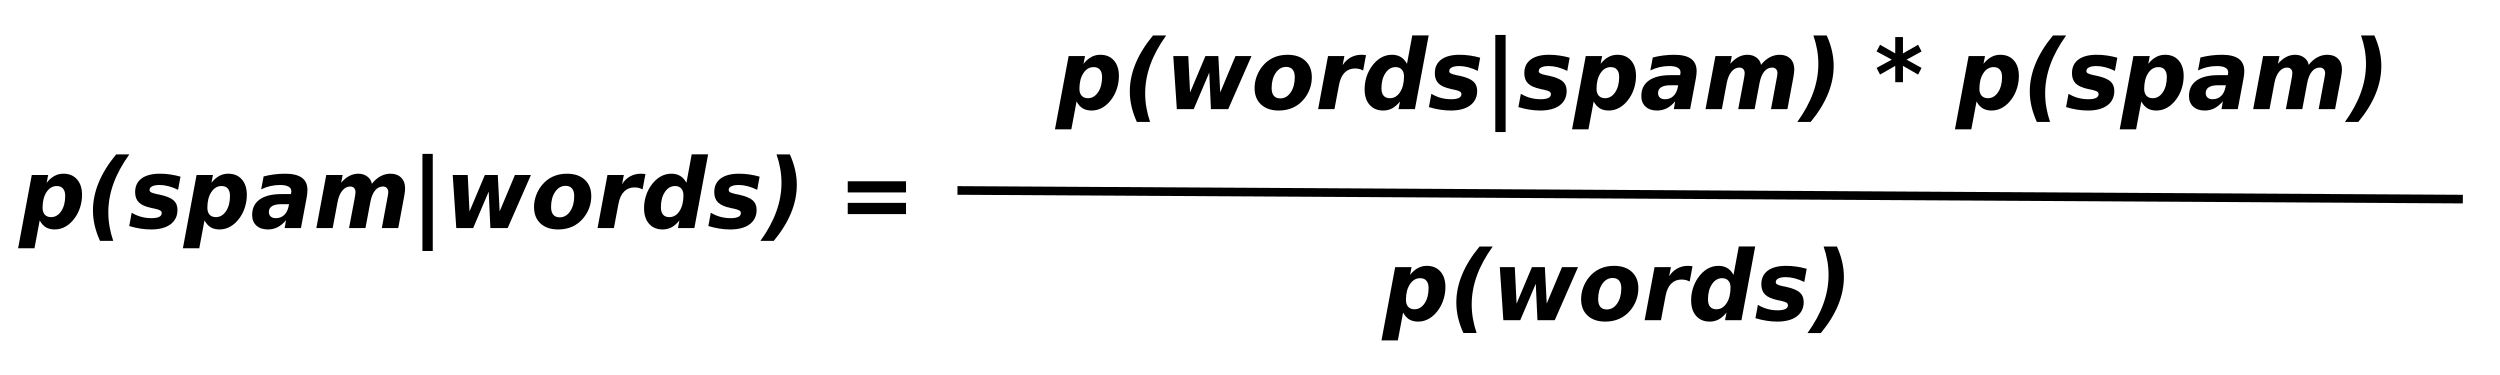 <?xml version="1.0" encoding="UTF-8" standalone="no"?>
<!-- Created with Inkscape (http://www.inkscape.org/) -->

<svg
   xmlns:dc="http://purl.org/dc/elements/1.1/"
   xmlns:cc="http://creativecommons.org/ns#"
   xmlns:rdf="http://www.w3.org/1999/02/22-rdf-syntax-ns#"
   xmlns:svg="http://www.w3.org/2000/svg"
   xmlns="http://www.w3.org/2000/svg"
   xmlns:sodipodi="http://sodipodi.sourceforge.net/DTD/sodipodi-0.dtd"
   xmlns:inkscape="http://www.inkscape.org/namespaces/inkscape"
   width="183.883mm"
   height="27.59mm"
   viewBox="0 0 183.883 27.59"
   version="1.1"
   id="svg8"
   inkscape:version="0.92.3 (2405546, 2018-03-11)"
   sodipodi:docname="NBFormSpam.svg">
  <defs
     id="defs2" />
  <sodipodi:namedview
     id="base"
     pagecolor="#ffffff"
     bordercolor="#666666"
     borderopacity="1.0"
     inkscape:pageopacity="0.0"
     inkscape:pageshadow="2"
     inkscape:zoom="1.4"
     inkscape:cx="371.47765"
     inkscape:cy="-83.075167"
     inkscape:document-units="mm"
     inkscape:current-layer="layer1"
     showgrid="false"
     inkscape:window-width="1680"
     inkscape:window-height="1022"
     inkscape:window-x="1280"
     inkscape:window-y="0"
     inkscape:window-maximized="1"
     fit-margin-top="0"
     fit-margin-left="0"
     fit-margin-right="0"
     fit-margin-bottom="0" />
  <g
     inkscape:label="Layer 1"
     inkscape:groupmode="layer"
     id="layer1"
     transform="translate(-0.662,-6.81)">
    <g
       id="g880"
       transform="matrix(1.077,0,0,1.123,-0.153,-1.153)">
      <g
         aria-label="p(spam|words) = "
         transform="matrix(0.265,0,0,0.265,-0.756,13.796)"
         style="font-style:italic;font-variant:normal;font-weight:normal;font-stretch:normal;font-size:24px;line-height:1.25;font-family:sans-serif;-inkscape-font-specification:'sans-serif Italic';letter-spacing:0px;word-spacing:0px;fill:#000000;fill-opacity:1;stroke:none"
         id="flowRoot815">
        <path
           d="M 15.939,29.172 14.592,36.062 h -4.219 l 3.527,-18.117 h 4.219 l -0.387,1.922 q 0.961,-1.148 2.016,-1.688 1.055,-0.551 2.309,-0.551 2.215,0 3.504,1.406 1.289,1.406 1.289,3.832 0,1.512 -0.457,2.941 -0.445,1.43 -1.289,2.602 -1.066,1.477 -2.414,2.238 -1.336,0.762 -2.871,0.762 -1.348,0 -2.297,-0.539 -0.938,-0.551 -1.582,-1.699 z m 4.406,-8.496 q -1.617,0 -2.648,1.5 -1.02,1.488 -1.02,3.879 0,1.078 0.574,1.699 0.586,0.609 1.617,0.609 1.582,0 2.613,-1.465 1.031,-1.477 1.031,-3.773 0,-1.195 -0.562,-1.816 -0.551,-0.633 -1.605,-0.633 z"
           style="font-style:italic;font-variant:normal;font-weight:bold;font-stretch:normal;font-family:sans-serif;-inkscape-font-specification:'sans-serif Bold Italic'"
           id="path827"
           inkscape:connector-curvature="0" />
        <path
           d="m 34.889,34.234 h -3.41 q -0.914,-1.945 -1.371,-3.809 -0.445,-1.875 -0.445,-3.727 0,-3.457 1.488,-6.902 1.488,-3.457 4.488,-6.938 h 3.398 q -2.73,3.633 -4.078,7.195 -1.336,3.551 -1.336,7.125 0,1.758 0.316,3.516 0.316,1.746 0.949,3.539 z"
           style="font-style:italic;font-variant:normal;font-weight:bold;font-stretch:normal;font-family:sans-serif;-inkscape-font-specification:'sans-serif Bold Italic'"
           id="path829"
           inkscape:connector-curvature="0" />
        <path
           d="m 52.221,18.355 -0.621,3.258 q -1.23,-0.586 -2.449,-0.891 -1.219,-0.305 -2.309,-0.305 -1.242,0 -1.922,0.328 -0.668,0.316 -0.668,0.914 0,0.352 0.375,0.562 0.375,0.211 1.477,0.445 l 0.762,0.141 q 2.543,0.539 3.562,1.395 1.02,0.844 1.02,2.355 0,2.285 -1.793,3.574 -1.793,1.277 -5.016,1.277 -1.348,0 -2.754,-0.211 -1.406,-0.211 -2.871,-0.633 l 0.633,-3.293 q 1.137,0.668 2.426,1.008 1.301,0.34 2.66,0.34 1.324,0 1.992,-0.316 0.668,-0.316 0.668,-0.926 0,-0.422 -0.375,-0.656 -0.375,-0.234 -1.547,-0.48 l -0.762,-0.141 q -2.25,-0.469 -3.211,-1.383 -0.961,-0.914 -0.961,-2.531 0,-2.191 1.652,-3.375 1.664,-1.184 4.746,-1.184 1.348,0 2.648,0.188 1.312,0.176 2.637,0.539 z"
           style="font-style:italic;font-variant:normal;font-weight:bold;font-stretch:normal;font-family:sans-serif;-inkscape-font-specification:'sans-serif Bold Italic'"
           id="path831"
           inkscape:connector-curvature="0" />
        <path
           d="M 58.408,29.172 57.061,36.062 h -4.219 l 3.527,-18.117 h 4.219 l -0.387,1.922 q 0.961,-1.148 2.016,-1.688 1.055,-0.551 2.309,-0.551 2.215,0 3.504,1.406 1.289,1.406 1.289,3.832 0,1.512 -0.457,2.941 -0.445,1.43 -1.289,2.602 -1.066,1.477 -2.414,2.238 -1.336,0.762 -2.871,0.762 -1.348,0 -2.297,-0.539 -0.938,-0.551 -1.582,-1.699 z m 4.406,-8.496 q -1.617,0 -2.648,1.5 -1.02,1.488 -1.02,3.879 0,1.078 0.574,1.699 0.586,0.609 1.617,0.609 1.582,0 2.613,-1.465 1.031,-1.477 1.031,-3.773 0,-1.195 -0.562,-1.816 -0.551,-0.633 -1.605,-0.633 z"
           style="font-style:italic;font-variant:normal;font-weight:bold;font-stretch:normal;font-family:sans-serif;-inkscape-font-specification:'sans-serif Bold Italic'"
           id="path833"
           inkscape:connector-curvature="0" />
        <path
           d="m 78.178,25.164 q -1.57,0 -2.379,0.492 -0.797,0.48 -0.797,1.43 0,0.715 0.469,1.125 0.48,0.41 1.312,0.41 1.289,0 2.156,-0.773 0.867,-0.785 1.16,-2.203 l 0.094,-0.48 z m 6.551,-1.582 -1.465,7.488 H 79.068 L 79.42,29.125 q -1.031,1.172 -2.18,1.734 -1.148,0.551 -2.496,0.551 -1.863,0 -2.965,-0.961 -1.09,-0.973 -1.09,-2.613 0,-2.508 1.934,-3.832 1.945,-1.336 5.602,-1.336 h 2.473 l 0.047,-0.328 q 0.035,-0.164 0.035,-0.234 0.012,-0.07 0.012,-0.129 0,-0.773 -0.738,-1.16 -0.727,-0.398 -2.168,-0.398 -1.301,0 -2.52,0.27 -1.219,0.27 -2.355,0.809 l 0.633,-3.199 q 1.312,-0.328 2.684,-0.492 1.383,-0.176 2.859,-0.176 2.918,0 4.336,1.008 1.418,0.996 1.418,3.047 0,0.398 -0.059,0.879 -0.047,0.469 -0.152,1.02 z"
           style="font-style:italic;font-variant:normal;font-weight:bold;font-stretch:normal;font-family:sans-serif;-inkscape-font-specification:'sans-serif Bold Italic'"
           id="path835"
           inkscape:connector-curvature="0" />
        <path
           d="m 101.545,20.125 q 0.973,-1.207 2.203,-1.852 1.242,-0.645 2.578,-0.645 1.758,0 2.766,0.973 1.02,0.961 1.02,2.648 0,0.352 -0.059,0.809 -0.047,0.445 -0.152,1.02 l -1.559,7.992 h -4.23 l 1.324,-6.844 0.035,-0.176 q 0.305,-1.453 0.305,-1.863 0,-0.645 -0.375,-1.02 -0.363,-0.375 -0.996,-0.375 -1.207,0 -2.051,0.996 -0.832,0.984 -1.195,2.824 l -1.266,6.457 h -4.23 l 1.348,-6.844 q 0.176,-0.879 0.246,-1.324 0.07,-0.457 0.07,-0.715 0,-0.656 -0.363,-1.02 -0.363,-0.375 -1.008,-0.375 -1.16,0 -2.039,1.031 -0.867,1.02 -1.207,2.789 l -1.266,6.457 h -4.207 l 2.555,-13.125 h 4.219 l -0.387,1.922 q 0.984,-1.113 2.098,-1.676 1.113,-0.562 2.32,-0.562 1.359,0 2.332,0.703 0.973,0.691 1.172,1.793 z"
           style="font-style:italic;font-variant:normal;font-weight:bold;font-stretch:normal;font-family:sans-serif;-inkscape-font-specification:'sans-serif Bold Italic'"
           id="path837"
           inkscape:connector-curvature="0" />
        <path
           d="m 117.236,12.73 v 24 h -2.66 v -24 z"
           style="font-style:italic;font-variant:normal;font-weight:bold;font-stretch:normal;font-family:sans-serif;-inkscape-font-specification:'sans-serif Bold Italic'"
           id="path839"
           inkscape:connector-curvature="0" />
        <path
           d="m 122.381,17.945 h 3.867 l 0.457,9.023 3.961,-9.023 h 3.328 l 0.48,9 3.938,-9 h 4.125 l -6,13.125 h -4.453 l -0.434,-9.023 -4.008,9.023 h -4.348 z"
           style="font-style:italic;font-variant:normal;font-weight:bold;font-stretch:normal;font-family:sans-serif;-inkscape-font-specification:'sans-serif Bold Italic'"
           id="path841"
           inkscape:connector-curvature="0" />
        <path
           d="m 151.467,20.629 q -1.629,0 -2.684,1.477 -1.055,1.477 -1.055,3.762 0,1.242 0.562,1.898 0.574,0.645 1.664,0.645 1.629,0 2.684,-1.477 1.055,-1.488 1.055,-3.785 0,-1.23 -0.574,-1.875 -0.562,-0.645 -1.652,-0.645 z m 0.34,-3 q 2.93,0 4.605,1.488 1.676,1.488 1.676,4.055 0,1.488 -0.527,2.895 -0.527,1.395 -1.535,2.555 -1.195,1.383 -2.824,2.086 -1.629,0.703 -3.633,0.703 -2.895,0 -4.57,-1.488 -1.664,-1.488 -1.664,-4.055 0,-1.477 0.539,-2.883 0.539,-1.418 1.547,-2.59 1.172,-1.359 2.789,-2.062 1.629,-0.703 3.598,-0.703 z"
           style="font-style:italic;font-variant:normal;font-weight:bold;font-stretch:normal;font-family:sans-serif;-inkscape-font-specification:'sans-serif Bold Italic'"
           id="path843"
           inkscape:connector-curvature="0" />
        <path
           d="m 171.307,21.52 q -0.434,-0.246 -0.961,-0.375 -0.527,-0.129 -1.137,-0.129 -1.605,0 -2.672,1.031 -1.055,1.031 -1.43,2.977 l -1.195,6.047 h -4.207 l 2.555,-13.125 h 4.219 l -0.457,2.25 q 0.832,-1.242 2.074,-1.898 1.254,-0.668 2.777,-0.668 0.223,0 0.504,0.023 0.281,0.023 0.668,0.07 z"
           style="font-style:italic;font-variant:normal;font-weight:bold;font-stretch:normal;font-family:sans-serif;-inkscape-font-specification:'sans-serif Bold Italic'"
           id="path845"
           inkscape:connector-curvature="0" />
        <path
           d="m 178.197,28.363 q 1.617,0 2.625,-1.488 1.02,-1.488 1.02,-3.891 0,-1.09 -0.574,-1.699 -0.562,-0.609 -1.582,-0.609 -1.594,0 -2.625,1.477 -1.031,1.465 -1.031,3.762 0,1.195 0.551,1.828 0.562,0.621 1.617,0.621 z m 4.418,-8.496 1.359,-7.031 h 4.23 l -3.551,18.234 h -4.23 l 0.387,-1.898 q -0.961,1.148 -2.016,1.699 -1.055,0.539 -2.309,0.539 -2.215,0 -3.504,-1.406 -1.289,-1.406 -1.289,-3.832 0,-1.512 0.445,-2.941 0.457,-1.43 1.301,-2.602 1.066,-1.477 2.402,-2.238 1.348,-0.762 2.883,-0.762 1.348,0 2.285,0.551 0.949,0.539 1.605,1.688 z"
           style="font-style:italic;font-variant:normal;font-weight:bold;font-stretch:normal;font-family:sans-serif;-inkscape-font-specification:'sans-serif Bold Italic'"
           id="path847"
           inkscape:connector-curvature="0" />
        <path
           d="m 201.471,18.355 -0.621,3.258 q -1.23,-0.586 -2.449,-0.891 -1.219,-0.305 -2.309,-0.305 -1.242,0 -1.922,0.328 -0.668,0.316 -0.668,0.914 0,0.352 0.375,0.562 0.375,0.211 1.477,0.445 l 0.762,0.141 q 2.543,0.539 3.562,1.395 1.02,0.844 1.02,2.355 0,2.285 -1.793,3.574 -1.793,1.277 -5.016,1.277 -1.348,0 -2.754,-0.211 -1.406,-0.211 -2.871,-0.633 l 0.633,-3.293 q 1.137,0.668 2.426,1.008 1.301,0.34 2.66,0.34 1.324,0 1.992,-0.316 0.668,-0.316 0.668,-0.926 0,-0.422 -0.375,-0.656 -0.375,-0.234 -1.547,-0.48 l -0.762,-0.141 q -2.25,-0.469 -3.211,-1.383 -0.961,-0.914 -0.961,-2.531 0,-2.191 1.652,-3.375 1.664,-1.184 4.746,-1.184 1.348,0 2.648,0.188 1.312,0.176 2.637,0.539 z"
           style="font-style:italic;font-variant:normal;font-weight:bold;font-stretch:normal;font-family:sans-serif;-inkscape-font-specification:'sans-serif Bold Italic'"
           id="path849"
           inkscape:connector-curvature="0" />
        <path
           d="m 205.83,12.859 h 3.434 q 0.902,1.922 1.348,3.797 0.445,1.863 0.445,3.738 0,3.492 -1.488,6.949 -1.477,3.445 -4.453,6.891 h -3.434 q 2.73,-3.633 4.078,-7.195 1.348,-3.562 1.348,-7.148 0,-1.758 -0.316,-3.492 -0.316,-1.746 -0.961,-3.539 z"
           style="font-style:italic;font-variant:normal;font-weight:bold;font-stretch:normal;font-family:sans-serif;-inkscape-font-specification:'sans-serif Bold Italic'"
           id="path851"
           inkscape:connector-curvature="0" />
        <path
           d="m 224.182,19.504 h 15.023 v 2.754 h -15.023 z m 0,5.332 h 15.023 v 2.777 h -15.023 z"
           style="font-style:italic;font-variant:normal;font-weight:bold;font-stretch:normal;font-family:sans-serif;-inkscape-font-specification:'sans-serif Bold Italic'"
           id="path853"
           inkscape:connector-curvature="0" />
      </g>
      <g
         aria-label="p(words|spam) * p(spam)"
         transform="matrix(0.265,0,0,0.265,5.292,3.213)"
         style="font-style:italic;font-variant:normal;font-weight:normal;font-stretch:normal;font-size:24px;line-height:1.25;font-family:sans-serif;-inkscape-font-specification:'sans-serif Italic';letter-spacing:0px;word-spacing:0px;fill:#000000;fill-opacity:1;stroke:none"
         id="flowRoot848">
        <path
           d="m 260.332,39.713 -1.348,6.891 h -4.219 l 3.527,-18.117 h 4.219 l -0.387,1.922 q 0.961,-1.148 2.016,-1.688 1.055,-0.551 2.309,-0.551 2.215,0 3.504,1.406 1.289,1.406 1.289,3.832 0,1.512 -0.457,2.941 -0.445,1.43 -1.289,2.602 -1.066,1.477 -2.414,2.238 -1.336,0.762 -2.871,0.762 -1.348,0 -2.297,-0.539 -0.938,-0.551 -1.582,-1.699 z m 4.406,-8.496 q -1.617,0 -2.648,1.5 -1.02,1.488 -1.02,3.879 0,1.078 0.574,1.699 0.586,0.609 1.617,0.609 1.582,0 2.613,-1.465 1.031,-1.477 1.031,-3.773 0,-1.195 -0.562,-1.816 -0.551,-0.633 -1.605,-0.633 z"
           style="font-style:italic;font-variant:normal;font-weight:bold;font-stretch:normal;font-family:sans-serif;-inkscape-font-specification:'sans-serif Bold Italic'"
           id="path856"
           inkscape:connector-curvature="0" />
        <path
           d="m 279.281,44.775 h -3.41 q -0.914,-1.945 -1.371,-3.809 -0.445,-1.875 -0.445,-3.727 0,-3.457 1.488,-6.902 1.488,-3.457 4.488,-6.938 h 3.398 q -2.73,3.633 -4.078,7.195 -1.336,3.551 -1.336,7.125 0,1.758 0.316,3.516 0.316,1.746 0.949,3.539 z"
           style="font-style:italic;font-variant:normal;font-weight:bold;font-stretch:normal;font-family:sans-serif;-inkscape-font-specification:'sans-serif Bold Italic'"
           id="path858"
           inkscape:connector-curvature="0" />
        <path
           d="m 285.258,28.486 h 3.867 l 0.457,9.023 3.961,-9.023 h 3.328 l 0.48,9 3.938,-9 h 4.125 l -6,13.125 h -4.453 l -0.434,-9.023 -4.008,9.023 h -4.348 z"
           style="font-style:italic;font-variant:normal;font-weight:bold;font-stretch:normal;font-family:sans-serif;-inkscape-font-specification:'sans-serif Bold Italic'"
           id="path860"
           inkscape:connector-curvature="0" />
        <path
           d="m 314.344,31.17 q -1.629,0 -2.684,1.477 -1.055,1.477 -1.055,3.762 0,1.242 0.562,1.898 0.574,0.645 1.664,0.645 1.629,0 2.684,-1.477 1.055,-1.488 1.055,-3.785 0,-1.23 -0.574,-1.875 -0.562,-0.645 -1.652,-0.645 z m 0.34,-3 q 2.93,0 4.605,1.488 1.676,1.488 1.676,4.055 0,1.488 -0.527,2.895 -0.527,1.395 -1.535,2.555 -1.195,1.383 -2.824,2.086 -1.629,0.703 -3.633,0.703 -2.895,0 -4.57,-1.488 -1.664,-1.488 -1.664,-4.055 0,-1.477 0.539,-2.883 0.539,-1.418 1.547,-2.59 1.172,-1.359 2.789,-2.062 1.629,-0.703 3.598,-0.703 z"
           style="font-style:italic;font-variant:normal;font-weight:bold;font-stretch:normal;font-family:sans-serif;-inkscape-font-specification:'sans-serif Bold Italic'"
           id="path862"
           inkscape:connector-curvature="0" />
        <path
           d="m 334.184,32.061 q -0.434,-0.246 -0.961,-0.375 -0.527,-0.129 -1.137,-0.129 -1.605,0 -2.672,1.031 -1.055,1.031 -1.43,2.977 l -1.195,6.047 h -4.207 l 2.555,-13.125 h 4.219 l -0.457,2.25 q 0.832,-1.242 2.074,-1.898 1.254,-0.668 2.777,-0.668 0.223,0 0.504,0.023 0.281,0.023 0.668,0.07 z"
           style="font-style:italic;font-variant:normal;font-weight:bold;font-stretch:normal;font-family:sans-serif;-inkscape-font-specification:'sans-serif Bold Italic'"
           id="path865"
           inkscape:connector-curvature="0" />
        <path
           d="m 341.074,38.904 q 1.617,0 2.625,-1.488 1.02,-1.488 1.02,-3.891 0,-1.09 -0.574,-1.699 -0.562,-0.609 -1.582,-0.609 -1.594,0 -2.625,1.477 -1.031,1.465 -1.031,3.762 0,1.195 0.551,1.828 0.562,0.621 1.617,0.621 z m 4.418,-8.496 1.359,-7.031 h 4.23 l -3.551,18.234 h -4.23 l 0.387,-1.898 q -0.961,1.148 -2.016,1.699 -1.055,0.539 -2.309,0.539 -2.215,0 -3.504,-1.406 -1.289,-1.406 -1.289,-3.832 0,-1.512 0.445,-2.941 0.457,-1.43 1.301,-2.602 1.066,-1.477 2.402,-2.238 1.348,-0.762 2.883,-0.762 1.348,0 2.285,0.551 0.949,0.539 1.605,1.688 z"
           style="font-style:italic;font-variant:normal;font-weight:bold;font-stretch:normal;font-family:sans-serif;-inkscape-font-specification:'sans-serif Bold Italic'"
           id="path867"
           inkscape:connector-curvature="0" />
        <path
           d="m 364.348,28.896 -0.621,3.258 q -1.23,-0.586 -2.449,-0.891 -1.219,-0.305 -2.309,-0.305 -1.242,0 -1.922,0.328 -0.668,0.316 -0.668,0.914 0,0.352 0.375,0.562 0.375,0.211 1.477,0.445 l 0.762,0.141 q 2.543,0.539 3.562,1.395 1.02,0.844 1.02,2.355 0,2.285 -1.793,3.574 -1.793,1.277 -5.016,1.277 -1.348,0 -2.754,-0.211 -1.406,-0.211 -2.871,-0.633 l 0.633,-3.293 q 1.137,0.668 2.426,1.008 1.301,0.34 2.66,0.34 1.324,0 1.992,-0.316 0.668,-0.316 0.668,-0.926 0,-0.422 -0.375,-0.656 -0.375,-0.234 -1.547,-0.48 l -0.762,-0.141 q -2.25,-0.469 -3.211,-1.383 -0.961,-0.914 -0.961,-2.531 0,-2.191 1.652,-3.375 1.664,-1.184 4.746,-1.184 1.348,0 2.648,0.188 1.312,0.176 2.637,0.539 z"
           style="font-style:italic;font-variant:normal;font-weight:bold;font-stretch:normal;font-family:sans-serif;-inkscape-font-specification:'sans-serif Bold Italic'"
           id="path869"
           inkscape:connector-curvature="0" />
        <path
           d="m 370.91,23.271 v 24 H 368.25 v -24 z"
           style="font-style:italic;font-variant:normal;font-weight:bold;font-stretch:normal;font-family:sans-serif;-inkscape-font-specification:'sans-serif Bold Italic'"
           id="path871"
           inkscape:connector-curvature="0" />
        <path
           d="m 387.41,28.896 -0.621,3.258 q -1.23,-0.586 -2.449,-0.891 -1.219,-0.305 -2.309,-0.305 -1.242,0 -1.922,0.328 -0.668,0.316 -0.668,0.914 0,0.352 0.375,0.562 0.375,0.211 1.477,0.445 l 0.762,0.141 q 2.543,0.539 3.562,1.395 1.02,0.844 1.02,2.355 0,2.285 -1.793,3.574 -1.793,1.277 -5.016,1.277 -1.348,0 -2.754,-0.211 -1.406,-0.211 -2.871,-0.633 l 0.633,-3.293 q 1.137,0.668 2.426,1.008 1.301,0.34 2.66,0.34 1.324,0 1.992,-0.316 0.668,-0.316 0.668,-0.926 0,-0.422 -0.375,-0.656 -0.375,-0.234 -1.547,-0.48 l -0.762,-0.141 q -2.25,-0.469 -3.211,-1.383 -0.961,-0.914 -0.961,-2.531 0,-2.191 1.652,-3.375 1.664,-1.184 4.746,-1.184 1.348,0 2.648,0.188 1.312,0.176 2.637,0.539 z"
           style="font-style:italic;font-variant:normal;font-weight:bold;font-stretch:normal;font-family:sans-serif;-inkscape-font-specification:'sans-serif Bold Italic'"
           id="path873"
           inkscape:connector-curvature="0" />
        <path
           d="M 393.598,39.713 392.25,46.604 h -4.219 l 3.527,-18.117 h 4.219 l -0.387,1.922 q 0.961,-1.148 2.016,-1.688 1.055,-0.551 2.309,-0.551 2.215,0 3.504,1.406 1.289,1.406 1.289,3.832 0,1.512 -0.457,2.941 -0.445,1.43 -1.289,2.602 -1.066,1.477 -2.414,2.238 -1.336,0.762 -2.871,0.762 -1.348,0 -2.297,-0.539 -0.938,-0.551 -1.582,-1.699 z m 4.406,-8.496 q -1.617,0 -2.648,1.5 -1.02,1.488 -1.02,3.879 0,1.078 0.574,1.699 0.586,0.609 1.617,0.609 1.582,0 2.613,-1.465 1.031,-1.477 1.031,-3.773 0,-1.195 -0.562,-1.816 -0.551,-0.633 -1.605,-0.633 z"
           style="font-style:italic;font-variant:normal;font-weight:bold;font-stretch:normal;font-family:sans-serif;-inkscape-font-specification:'sans-serif Bold Italic'"
           id="path875"
           inkscape:connector-curvature="0" />
        <path
           d="m 413.367,35.705 q -1.57,0 -2.379,0.492 -0.797,0.48 -0.797,1.43 0,0.715 0.469,1.125 0.48,0.41 1.312,0.41 1.289,0 2.156,-0.773 0.867,-0.785 1.16,-2.203 l 0.094,-0.48 z m 6.551,-1.582 -1.465,7.488 h -4.195 l 0.352,-1.945 q -1.031,1.172 -2.18,1.734 -1.148,0.551 -2.496,0.551 -1.863,0 -2.965,-0.961 -1.09,-0.973 -1.09,-2.613 0,-2.508 1.934,-3.832 1.945,-1.336 5.602,-1.336 h 2.473 l 0.047,-0.328 q 0.035,-0.164 0.035,-0.234 0.012,-0.07 0.012,-0.129 0,-0.773 -0.738,-1.16 -0.727,-0.398 -2.168,-0.398 -1.301,0 -2.52,0.27 -1.219,0.27 -2.355,0.809 l 0.633,-3.199 q 1.312,-0.328 2.684,-0.492 1.383,-0.176 2.859,-0.176 2.918,0 4.336,1.008 1.418,0.996 1.418,3.047 0,0.398 -0.059,0.879 -0.047,0.469 -0.152,1.02 z"
           style="font-style:italic;font-variant:normal;font-weight:bold;font-stretch:normal;font-family:sans-serif;-inkscape-font-specification:'sans-serif Bold Italic'"
           id="path877"
           inkscape:connector-curvature="0" />
        <path
           d="m 436.734,30.666 q 0.973,-1.207 2.203,-1.852 1.242,-0.645 2.578,-0.645 1.758,0 2.766,0.973 1.02,0.961 1.02,2.648 0,0.352 -0.059,0.809 -0.047,0.445 -0.152,1.02 l -1.559,7.992 h -4.23 l 1.324,-6.844 0.035,-0.176 q 0.305,-1.453 0.305,-1.863 0,-0.645 -0.375,-1.02 -0.363,-0.375 -0.996,-0.375 -1.207,0 -2.051,0.996 -0.832,0.984 -1.195,2.824 l -1.266,6.457 h -4.23 l 1.348,-6.844 q 0.176,-0.879 0.246,-1.324 0.07,-0.457 0.07,-0.715 0,-0.656 -0.363,-1.02 -0.363,-0.375 -1.008,-0.375 -1.16,0 -2.039,1.031 -0.867,1.02 -1.207,2.789 l -1.266,6.457 h -4.207 l 2.555,-13.125 h 4.219 l -0.387,1.922 q 0.984,-1.113 2.098,-1.676 1.113,-0.562 2.32,-0.562 1.359,0 2.332,0.703 0.973,0.691 1.172,1.793 z"
           style="font-style:italic;font-variant:normal;font-weight:bold;font-stretch:normal;font-family:sans-serif;-inkscape-font-specification:'sans-serif Bold Italic'"
           id="path879"
           inkscape:connector-curvature="0" />
        <path
           d="m 450.223,23.4 h 3.434 q 0.902,1.922 1.348,3.797 0.445,1.863 0.445,3.738 0,3.492 -1.488,6.949 -1.477,3.445 -4.453,6.891 h -3.434 q 2.73,-3.633 4.078,-7.195 1.348,-3.562 1.348,-7.148 0,-1.758 -0.316,-3.492 -0.316,-1.746 -0.961,-3.539 z"
           style="font-style:italic;font-variant:normal;font-weight:bold;font-stretch:normal;font-family:sans-serif;-inkscape-font-specification:'sans-serif Bold Italic'"
           id="path881"
           inkscape:connector-curvature="0" />
        <path
           d="m 478.102,27.35 -3.867,2.027 3.867,2.039 -0.891,1.652 -3.902,-2.156 v 4.031 h -1.992 v -4.031 l -3.914,2.156 -0.891,-1.652 3.914,-2.039 -3.914,-2.027 0.891,-1.652 3.914,2.133 v -4.031 h 1.992 v 4.031 l 3.902,-2.133 z"
           style="font-style:italic;font-variant:normal;font-weight:bold;font-stretch:normal;font-family:sans-serif;-inkscape-font-specification:'sans-serif Bold Italic'"
           id="path883"
           inkscape:connector-curvature="0" />
        <path
           d="m 492.27,39.713 -1.348,6.891 h -4.219 l 3.527,-18.117 h 4.219 l -0.387,1.922 q 0.961,-1.148 2.016,-1.688 1.055,-0.551 2.309,-0.551 2.215,0 3.504,1.406 1.289,1.406 1.289,3.832 0,1.512 -0.457,2.941 -0.445,1.43 -1.289,2.602 -1.066,1.477 -2.414,2.238 -1.336,0.762 -2.871,0.762 -1.348,0 -2.297,-0.539 -0.938,-0.551 -1.582,-1.699 z m 4.406,-8.496 q -1.617,0 -2.648,1.5 -1.02,1.488 -1.02,3.879 0,1.078 0.574,1.699 0.586,0.609 1.617,0.609 1.582,0 2.613,-1.465 1.031,-1.477 1.031,-3.773 0,-1.195 -0.562,-1.816 -0.551,-0.633 -1.605,-0.633 z"
           style="font-style:italic;font-variant:normal;font-weight:bold;font-stretch:normal;font-family:sans-serif;-inkscape-font-specification:'sans-serif Bold Italic'"
           id="path885"
           inkscape:connector-curvature="0" />
        <path
           d="m 511.219,44.775 h -3.41 q -0.914,-1.945 -1.371,-3.809 -0.445,-1.875 -0.445,-3.727 0,-3.457 1.488,-6.902 1.488,-3.457 4.488,-6.938 h 3.398 q -2.73,3.633 -4.078,7.195 -1.336,3.551 -1.336,7.125 0,1.758 0.316,3.516 0.316,1.746 0.949,3.539 z"
           style="font-style:italic;font-variant:normal;font-weight:bold;font-stretch:normal;font-family:sans-serif;-inkscape-font-specification:'sans-serif Bold Italic'"
           id="path887"
           inkscape:connector-curvature="0" />
        <path
           d="m 528.551,28.896 -0.621,3.258 q -1.23,-0.586 -2.449,-0.891 -1.219,-0.305 -2.309,-0.305 -1.242,0 -1.922,0.328 -0.668,0.316 -0.668,0.914 0,0.352 0.375,0.562 0.375,0.211 1.477,0.445 l 0.762,0.141 q 2.543,0.539 3.562,1.395 1.02,0.844 1.02,2.355 0,2.285 -1.793,3.574 -1.793,1.277 -5.016,1.277 -1.348,0 -2.754,-0.211 -1.406,-0.211 -2.871,-0.633 l 0.633,-3.293 q 1.137,0.668 2.426,1.008 1.301,0.34 2.66,0.34 1.324,0 1.992,-0.316 0.668,-0.316 0.668,-0.926 0,-0.422 -0.375,-0.656 -0.375,-0.234 -1.547,-0.48 l -0.762,-0.141 q -2.25,-0.469 -3.211,-1.383 -0.961,-0.914 -0.961,-2.531 0,-2.191 1.652,-3.375 1.664,-1.184 4.746,-1.184 1.348,0 2.648,0.188 1.312,0.176 2.637,0.539 z"
           style="font-style:italic;font-variant:normal;font-weight:bold;font-stretch:normal;font-family:sans-serif;-inkscape-font-specification:'sans-serif Bold Italic'"
           id="path889"
           inkscape:connector-curvature="0" />
        <path
           d="m 534.738,39.713 -1.348,6.891 h -4.219 l 3.527,-18.117 h 4.219 l -0.387,1.922 q 0.961,-1.148 2.016,-1.688 1.055,-0.551 2.309,-0.551 2.215,0 3.504,1.406 1.289,1.406 1.289,3.832 0,1.512 -0.457,2.941 -0.445,1.43 -1.289,2.602 -1.066,1.477 -2.414,2.238 -1.336,0.762 -2.871,0.762 -1.348,0 -2.297,-0.539 -0.938,-0.551 -1.582,-1.699 z m 4.406,-8.496 q -1.617,0 -2.648,1.5 -1.02,1.488 -1.02,3.879 0,1.078 0.574,1.699 0.586,0.609 1.617,0.609 1.582,0 2.613,-1.465 1.031,-1.477 1.031,-3.773 0,-1.195 -0.562,-1.816 -0.551,-0.633 -1.605,-0.633 z"
           style="font-style:italic;font-variant:normal;font-weight:bold;font-stretch:normal;font-family:sans-serif;-inkscape-font-specification:'sans-serif Bold Italic'"
           id="path891"
           inkscape:connector-curvature="0" />
        <path
           d="m 554.508,35.705 q -1.57,0 -2.379,0.492 -0.797,0.48 -0.797,1.43 0,0.715 0.469,1.125 0.48,0.41 1.312,0.41 1.289,0 2.156,-0.773 0.867,-0.785 1.16,-2.203 l 0.094,-0.48 z m 6.551,-1.582 -1.465,7.488 h -4.195 L 555.75,39.666 q -1.031,1.172 -2.18,1.734 -1.148,0.551 -2.496,0.551 -1.863,0 -2.965,-0.961 -1.09,-0.973 -1.09,-2.613 0,-2.508 1.934,-3.832 1.945,-1.336 5.602,-1.336 h 2.473 l 0.047,-0.328 q 0.035,-0.164 0.035,-0.234 0.012,-0.07 0.012,-0.129 0,-0.773 -0.738,-1.16 -0.727,-0.398 -2.168,-0.398 -1.301,0 -2.52,0.27 -1.219,0.27 -2.355,0.809 l 0.633,-3.199 q 1.312,-0.328 2.684,-0.492 1.383,-0.176 2.859,-0.176 2.918,0 4.336,1.008 1.418,0.996 1.418,3.047 0,0.398 -0.059,0.879 -0.047,0.469 -0.152,1.02 z"
           style="font-style:italic;font-variant:normal;font-weight:bold;font-stretch:normal;font-family:sans-serif;-inkscape-font-specification:'sans-serif Bold Italic'"
           id="path893"
           inkscape:connector-curvature="0" />
        <path
           d="m 577.875,30.666 q 0.973,-1.207 2.203,-1.852 1.242,-0.645 2.578,-0.645 1.758,0 2.766,0.973 1.02,0.961 1.02,2.648 0,0.352 -0.059,0.809 -0.047,0.445 -0.152,1.02 l -1.559,7.992 h -4.23 l 1.324,-6.844 0.035,-0.176 q 0.305,-1.453 0.305,-1.863 0,-0.645 -0.375,-1.02 -0.363,-0.375 -0.996,-0.375 -1.207,0 -2.051,0.996 -0.832,0.984 -1.195,2.824 l -1.266,6.457 h -4.23 l 1.348,-6.844 q 0.176,-0.879 0.246,-1.324 0.07,-0.457 0.07,-0.715 0,-0.656 -0.363,-1.02 -0.363,-0.375 -1.008,-0.375 -1.16,0 -2.039,1.031 -0.867,1.02 -1.207,2.789 l -1.266,6.457 h -4.207 l 2.555,-13.125 h 4.219 l -0.387,1.922 q 0.984,-1.113 2.098,-1.676 1.113,-0.562 2.32,-0.562 1.359,0 2.332,0.703 0.973,0.691 1.172,1.793 z"
           style="font-style:italic;font-variant:normal;font-weight:bold;font-stretch:normal;font-family:sans-serif;-inkscape-font-specification:'sans-serif Bold Italic'"
           id="path895"
           inkscape:connector-curvature="0" />
        <path
           d="m 591.363,23.4 h 3.434 q 0.902,1.922 1.348,3.797 0.445,1.863 0.445,3.738 0,3.492 -1.488,6.949 -1.477,3.445 -4.453,6.891 h -3.434 q 2.73,-3.633 4.078,-7.195 1.348,-3.562 1.348,-7.148 0,-1.758 -0.316,-3.492 -0.316,-1.746 -0.961,-3.539 z"
           style="font-style:italic;font-variant:normal;font-weight:bold;font-stretch:normal;font-family:sans-serif;-inkscape-font-specification:'sans-serif Bold Italic'"
           id="path897"
           inkscape:connector-curvature="0" />
      </g>
      <g
         aria-label="p(words)"
         transform="matrix(0.265,0,0,0.265,27.781,-1.134)"
         style="font-style:italic;font-variant:normal;font-weight:normal;font-stretch:normal;font-size:24px;line-height:1.25;font-family:sans-serif;-inkscape-font-specification:'sans-serif Italic';letter-spacing:0px;word-spacing:0px;fill:#000000;fill-opacity:1;stroke:none"
         id="flowRoot856">
        <path
           d="m 259.617,108.285 -1.348,6.891 h -4.219 l 3.527,-18.117 h 4.219 l -0.387,1.922 q 0.961,-1.148 2.016,-1.688 1.055,-0.551 2.309,-0.551 2.215,0 3.504,1.406 1.289,1.406 1.289,3.832 0,1.512 -0.457,2.941 -0.445,1.43 -1.289,2.602 -1.066,1.477 -2.414,2.238 -1.336,0.762 -2.871,0.762 -1.348,0 -2.297,-0.539 -0.938,-0.551 -1.582,-1.699 z m 4.406,-8.496 q -1.617,0 -2.648,1.5 -1.02,1.488 -1.02,3.879 0,1.078 0.574,1.699 0.586,0.609 1.617,0.609 1.582,0 2.613,-1.465 1.031,-1.477 1.031,-3.773 0,-1.195 -0.562,-1.816 -0.551,-0.633 -1.605,-0.633 z"
           style="font-style:italic;font-variant:normal;font-weight:bold;font-stretch:normal;font-family:sans-serif;-inkscape-font-specification:'sans-serif Bold Italic'"
           id="path900"
           inkscape:connector-curvature="0" />
        <path
           d="m 278.566,113.348 h -3.41 q -0.914,-1.945 -1.371,-3.809 -0.445,-1.875 -0.445,-3.727 0,-3.457 1.488,-6.902 1.488,-3.457 4.488,-6.938 h 3.398 q -2.73,3.633 -4.078,7.195 -1.336,3.551 -1.336,7.125 0,1.758 0.316,3.516 0.316,1.746 0.949,3.539 z"
           style="font-style:italic;font-variant:normal;font-weight:bold;font-stretch:normal;font-family:sans-serif;-inkscape-font-specification:'sans-serif Bold Italic'"
           id="path902"
           inkscape:connector-curvature="0" />
        <path
           d="m 284.543,97.059 h 3.867 l 0.457,9.023 3.961,-9.023 h 3.328 l 0.48,9 3.938,-9 h 4.125 l -6,13.125 h -4.453 l -0.434,-9.023 -4.008,9.023 h -4.348 z"
           style="font-style:italic;font-variant:normal;font-weight:bold;font-stretch:normal;font-family:sans-serif;-inkscape-font-specification:'sans-serif Bold Italic'"
           id="path904"
           inkscape:connector-curvature="0" />
        <path
           d="m 313.629,99.742 q -1.629,0 -2.684,1.477 -1.055,1.477 -1.055,3.762 0,1.242 0.562,1.898 0.574,0.645 1.664,0.645 1.629,0 2.684,-1.477 1.055,-1.488 1.055,-3.785 0,-1.23 -0.574,-1.875 -0.562,-0.645 -1.652,-0.645 z m 0.34,-3 q 2.93,0 4.605,1.488 1.676,1.488 1.676,4.055 0,1.488 -0.527,2.895 -0.527,1.395 -1.535,2.555 -1.195,1.383 -2.824,2.086 -1.629,0.703 -3.633,0.703 -2.895,0 -4.57,-1.488 -1.664,-1.488 -1.664,-4.055 0,-1.477 0.539,-2.883 0.539,-1.418 1.547,-2.59 1.172,-1.359 2.789,-2.062 1.629,-0.703 3.598,-0.703 z"
           style="font-style:italic;font-variant:normal;font-weight:bold;font-stretch:normal;font-family:sans-serif;-inkscape-font-specification:'sans-serif Bold Italic'"
           id="path906"
           inkscape:connector-curvature="0" />
        <path
           d="m 333.469,100.633 q -0.434,-0.246 -0.961,-0.375 -0.527,-0.129 -1.137,-0.129 -1.605,0 -2.672,1.031 -1.055,1.031 -1.43,2.977 l -1.195,6.047 h -4.207 l 2.555,-13.125 h 4.219 l -0.457,2.25 q 0.832,-1.242 2.074,-1.898 1.254,-0.668 2.777,-0.668 0.223,0 0.504,0.023 0.281,0.023 0.668,0.07 z"
           style="font-style:italic;font-variant:normal;font-weight:bold;font-stretch:normal;font-family:sans-serif;-inkscape-font-specification:'sans-serif Bold Italic'"
           id="path908"
           inkscape:connector-curvature="0" />
        <path
           d="m 340.359,107.477 q 1.617,0 2.625,-1.488 1.02,-1.488 1.02,-3.891 0,-1.09 -0.574,-1.699 -0.562,-0.609 -1.582,-0.609 -1.594,0 -2.625,1.477 -1.031,1.465 -1.031,3.762 0,1.195 0.551,1.828 0.562,0.621 1.617,0.621 z m 4.418,-8.496 1.359,-7.031 h 4.23 l -3.551,18.234 h -4.23 l 0.387,-1.898 q -0.961,1.148 -2.016,1.699 -1.055,0.539 -2.309,0.539 -2.215,0 -3.504,-1.406 -1.289,-1.406 -1.289,-3.832 0,-1.512 0.445,-2.941 0.457,-1.43 1.301,-2.602 1.066,-1.477 2.402,-2.238 1.348,-0.762 2.883,-0.762 1.348,0 2.285,0.551 0.949,0.539 1.605,1.688 z"
           style="font-style:italic;font-variant:normal;font-weight:bold;font-stretch:normal;font-family:sans-serif;-inkscape-font-specification:'sans-serif Bold Italic'"
           id="path910"
           inkscape:connector-curvature="0" />
        <path
           d="m 363.633,97.469 -0.621,3.258 q -1.23,-0.586 -2.449,-0.891 -1.219,-0.305 -2.309,-0.305 -1.242,0 -1.922,0.328 -0.668,0.316 -0.668,0.914 0,0.352 0.375,0.562 0.375,0.211 1.477,0.445 l 0.762,0.141 q 2.543,0.539 3.562,1.395 1.02,0.844 1.02,2.355 0,2.285 -1.793,3.574 -1.793,1.277 -5.016,1.277 -1.348,0 -2.754,-0.211 -1.406,-0.211 -2.871,-0.633 l 0.633,-3.293 q 1.137,0.668 2.426,1.008 1.301,0.34 2.66,0.34 1.324,0 1.992,-0.316 0.668,-0.316 0.668,-0.926 0,-0.422 -0.375,-0.656 -0.375,-0.234 -1.547,-0.48 l -0.762,-0.141 q -2.25,-0.469 -3.211,-1.383 -0.961,-0.914 -0.961,-2.531 0,-2.191 1.652,-3.375 1.664,-1.184 4.746,-1.184 1.348,0 2.648,0.188 1.312,0.176 2.637,0.539 z"
           style="font-style:italic;font-variant:normal;font-weight:bold;font-stretch:normal;font-family:sans-serif;-inkscape-font-specification:'sans-serif Bold Italic'"
           id="path912"
           inkscape:connector-curvature="0" />
        <path
           d="m 367.992,91.973 h 3.434 q 0.902,1.922 1.348,3.797 0.445,1.863 0.445,3.738 0,3.492 -1.488,6.949 -1.477,3.445 -4.453,6.891 h -3.434 q 2.73,-3.633 4.078,-7.195 1.348,-3.562 1.348,-7.148 0,-1.758 -0.316,-3.492 -0.316,-1.746 -0.961,-3.539 z"
           style="font-style:italic;font-variant:normal;font-weight:bold;font-stretch:normal;font-family:sans-serif;-inkscape-font-specification:'sans-serif Bold Italic'"
           id="path914"
           inkscape:connector-curvature="0" />
      </g>
      <path
         inkscape:connector-curvature="0"
         id="path864"
         d="M 66.146,19.565 168.955,20.132"
         style="fill:none;stroke:#000000;stroke-width:0.565;stroke-linecap:butt;stroke-linejoin:miter;stroke-miterlimit:4;stroke-dasharray:none;stroke-opacity:1" />
    </g>
  </g>
</svg>
